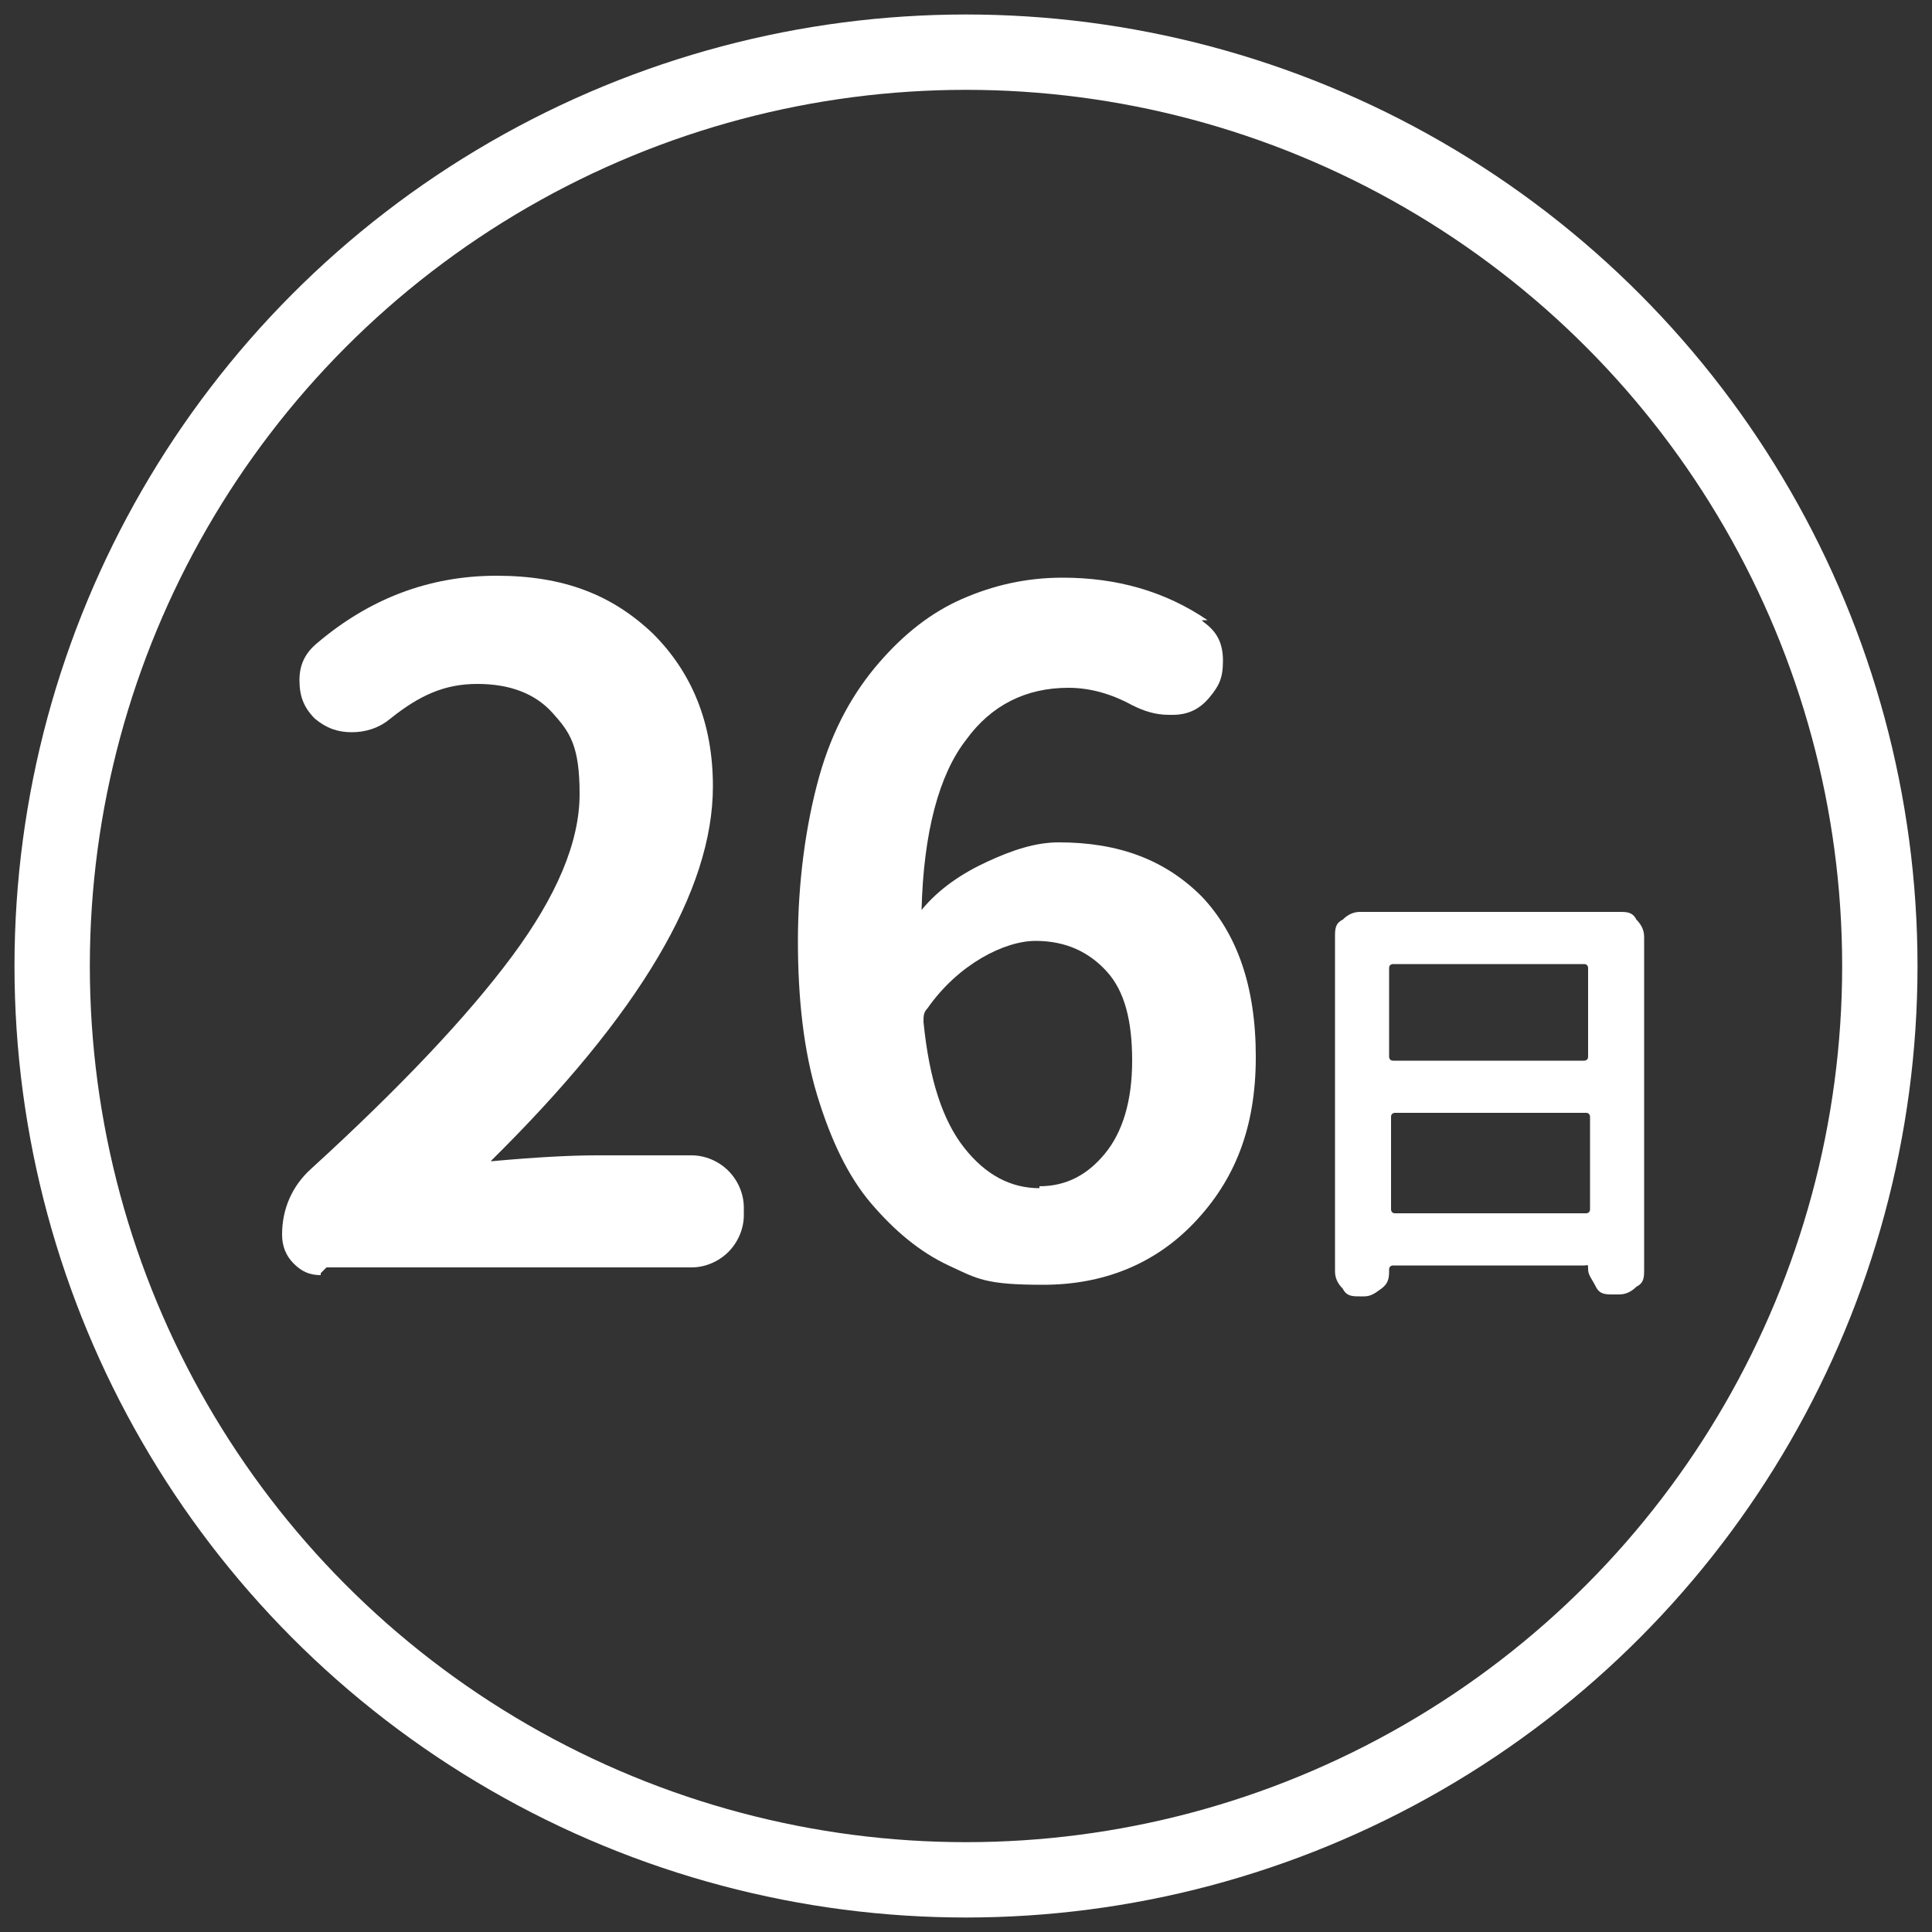 <?xml version="1.0" encoding="UTF-8"?>
<svg id="_レイヤー_1" xmlns="http://www.w3.org/2000/svg" version="1.1" viewBox="0 0 100 100">
  <rect x="0" y="0" width="100" height="100" fill="#333333" stroke="none"/>
  <!-- Generator: Adobe Illustrator 29.1.0, SVG Export Plug-In . SVG Version: 2.1.0 Build 142)  -->
  <defs>
    <style>
      .st0 {
        fill: none;
        stroke: #fff;
        stroke-miterlimit: 10;
        stroke-width: 3.9px;
      }

      .st1 {
        isolation: isolate;
      }

      .st2 {
        fill: #fff;
      }
    </style>
  </defs>
  <circle class="st0" cx="50" cy="50" r="47.3"/>
  <g class="st1">
    <path class="st2" d="M16.6,66c-.6,0-1-.2-1.4-.6s-.6-.9-.6-1.5c0-1.3.5-2.5,1.5-3.4,4.6-4.2,8.1-7.9,10.4-11s3.5-5.9,3.5-8.4-.5-3.2-1.4-4.2-2.2-1.5-3.9-1.5-3,.6-4.5,1.8c-.6.5-1.3.7-2,.7s-1.3-.2-1.9-.7c-.6-.6-.8-1.2-.8-2s.3-1.4.9-1.9c2.7-2.3,5.8-3.5,9.3-3.5s6,1,8.1,3c2,2,3.1,4.6,3.1,7.9,0,5.4-3.8,11.8-11.5,19.4h0q0,0,.1,0c2.2-.2,4-.3,5.4-.3h4.9c.7,0,1.4.3,1.9.8s.8,1.2.8,1.9v.4c0,.7-.3,1.4-.8,1.9s-1.2.8-1.9.8h-18.9l-.3.3Z"/>
    <path class="st2" d="M62.3,32.2c.7.5,1,1.1,1,2s-.2,1.3-.7,1.9h0c-.5.6-1.1.9-1.9.9h-.2c-.7,0-1.3-.2-1.9-.5-1.1-.6-2.2-.9-3.3-.9-2.2,0-4,.9-5.3,2.7-1.4,1.8-2.2,4.8-2.3,8.8h0q0,0,0,0c.9-1.1,2.1-1.9,3.4-2.5,1.3-.6,2.5-1,3.7-1,3.1,0,5.5.9,7.4,2.8,1.8,1.9,2.8,4.6,2.8,8.3s-1.1,6.4-3.2,8.6c-2.1,2.2-4.8,3.2-7.8,3.2s-3.4-.3-4.9-1-2.8-1.8-4-3.2-2.1-3.3-2.8-5.6-1-5-1-8,.4-6,1.1-8.5c.7-2.5,1.8-4.4,3.1-5.9s2.7-2.6,4.3-3.3c1.6-.7,3.3-1.1,5.2-1.1,2.8,0,5.3.7,7.5,2.2h-.3ZM53.8,61.4c1.4,0,2.5-.6,3.4-1.7.9-1.1,1.4-2.7,1.4-4.8s-.4-3.6-1.3-4.6c-.9-1-2.1-1.6-3.7-1.6s-4,1.2-5.6,3.5c-.2.2-.2.4-.2.7.3,3,1,5.1,2.1,6.5s2.4,2.1,3.9,2.1h0Z"/>
  </g>
  <g class="st1">
    <path class="st2" d="M69.1,48.5c0-.4,0-.7.4-.9.3-.3.6-.4.9-.4h13.4c.4,0,.7,0,.9.4.3.3.4.6.4.9v17.2c0,.4,0,.7-.4.9-.3.3-.6.4-.9.4h-.3c-.4,0-.7,0-.9-.4s-.4-.6-.4-.9,0-.2-.2-.2h-9.9c0,0-.2,0-.2.2,0,.4,0,.7-.4,1s-.6.4-.9.4h-.2c-.4,0-.7,0-.9-.4-.3-.3-.4-.6-.4-.9v-17.2h0ZM82.2,50.1c0,0,0-.2-.2-.2h-9.9c0,0-.2,0-.2.2v4.6c0,0,0,.2.2.2h9.9c0,0,.2,0,.2-.2v-4.6ZM72,62.6c0,0,0,.2.2.2h9.9c0,0,.2,0,.2-.2v-4.8c0,0,0-.2-.2-.2h-9.9c0,0-.2,0-.2.2v4.8Z"/>
  </g>
</svg>